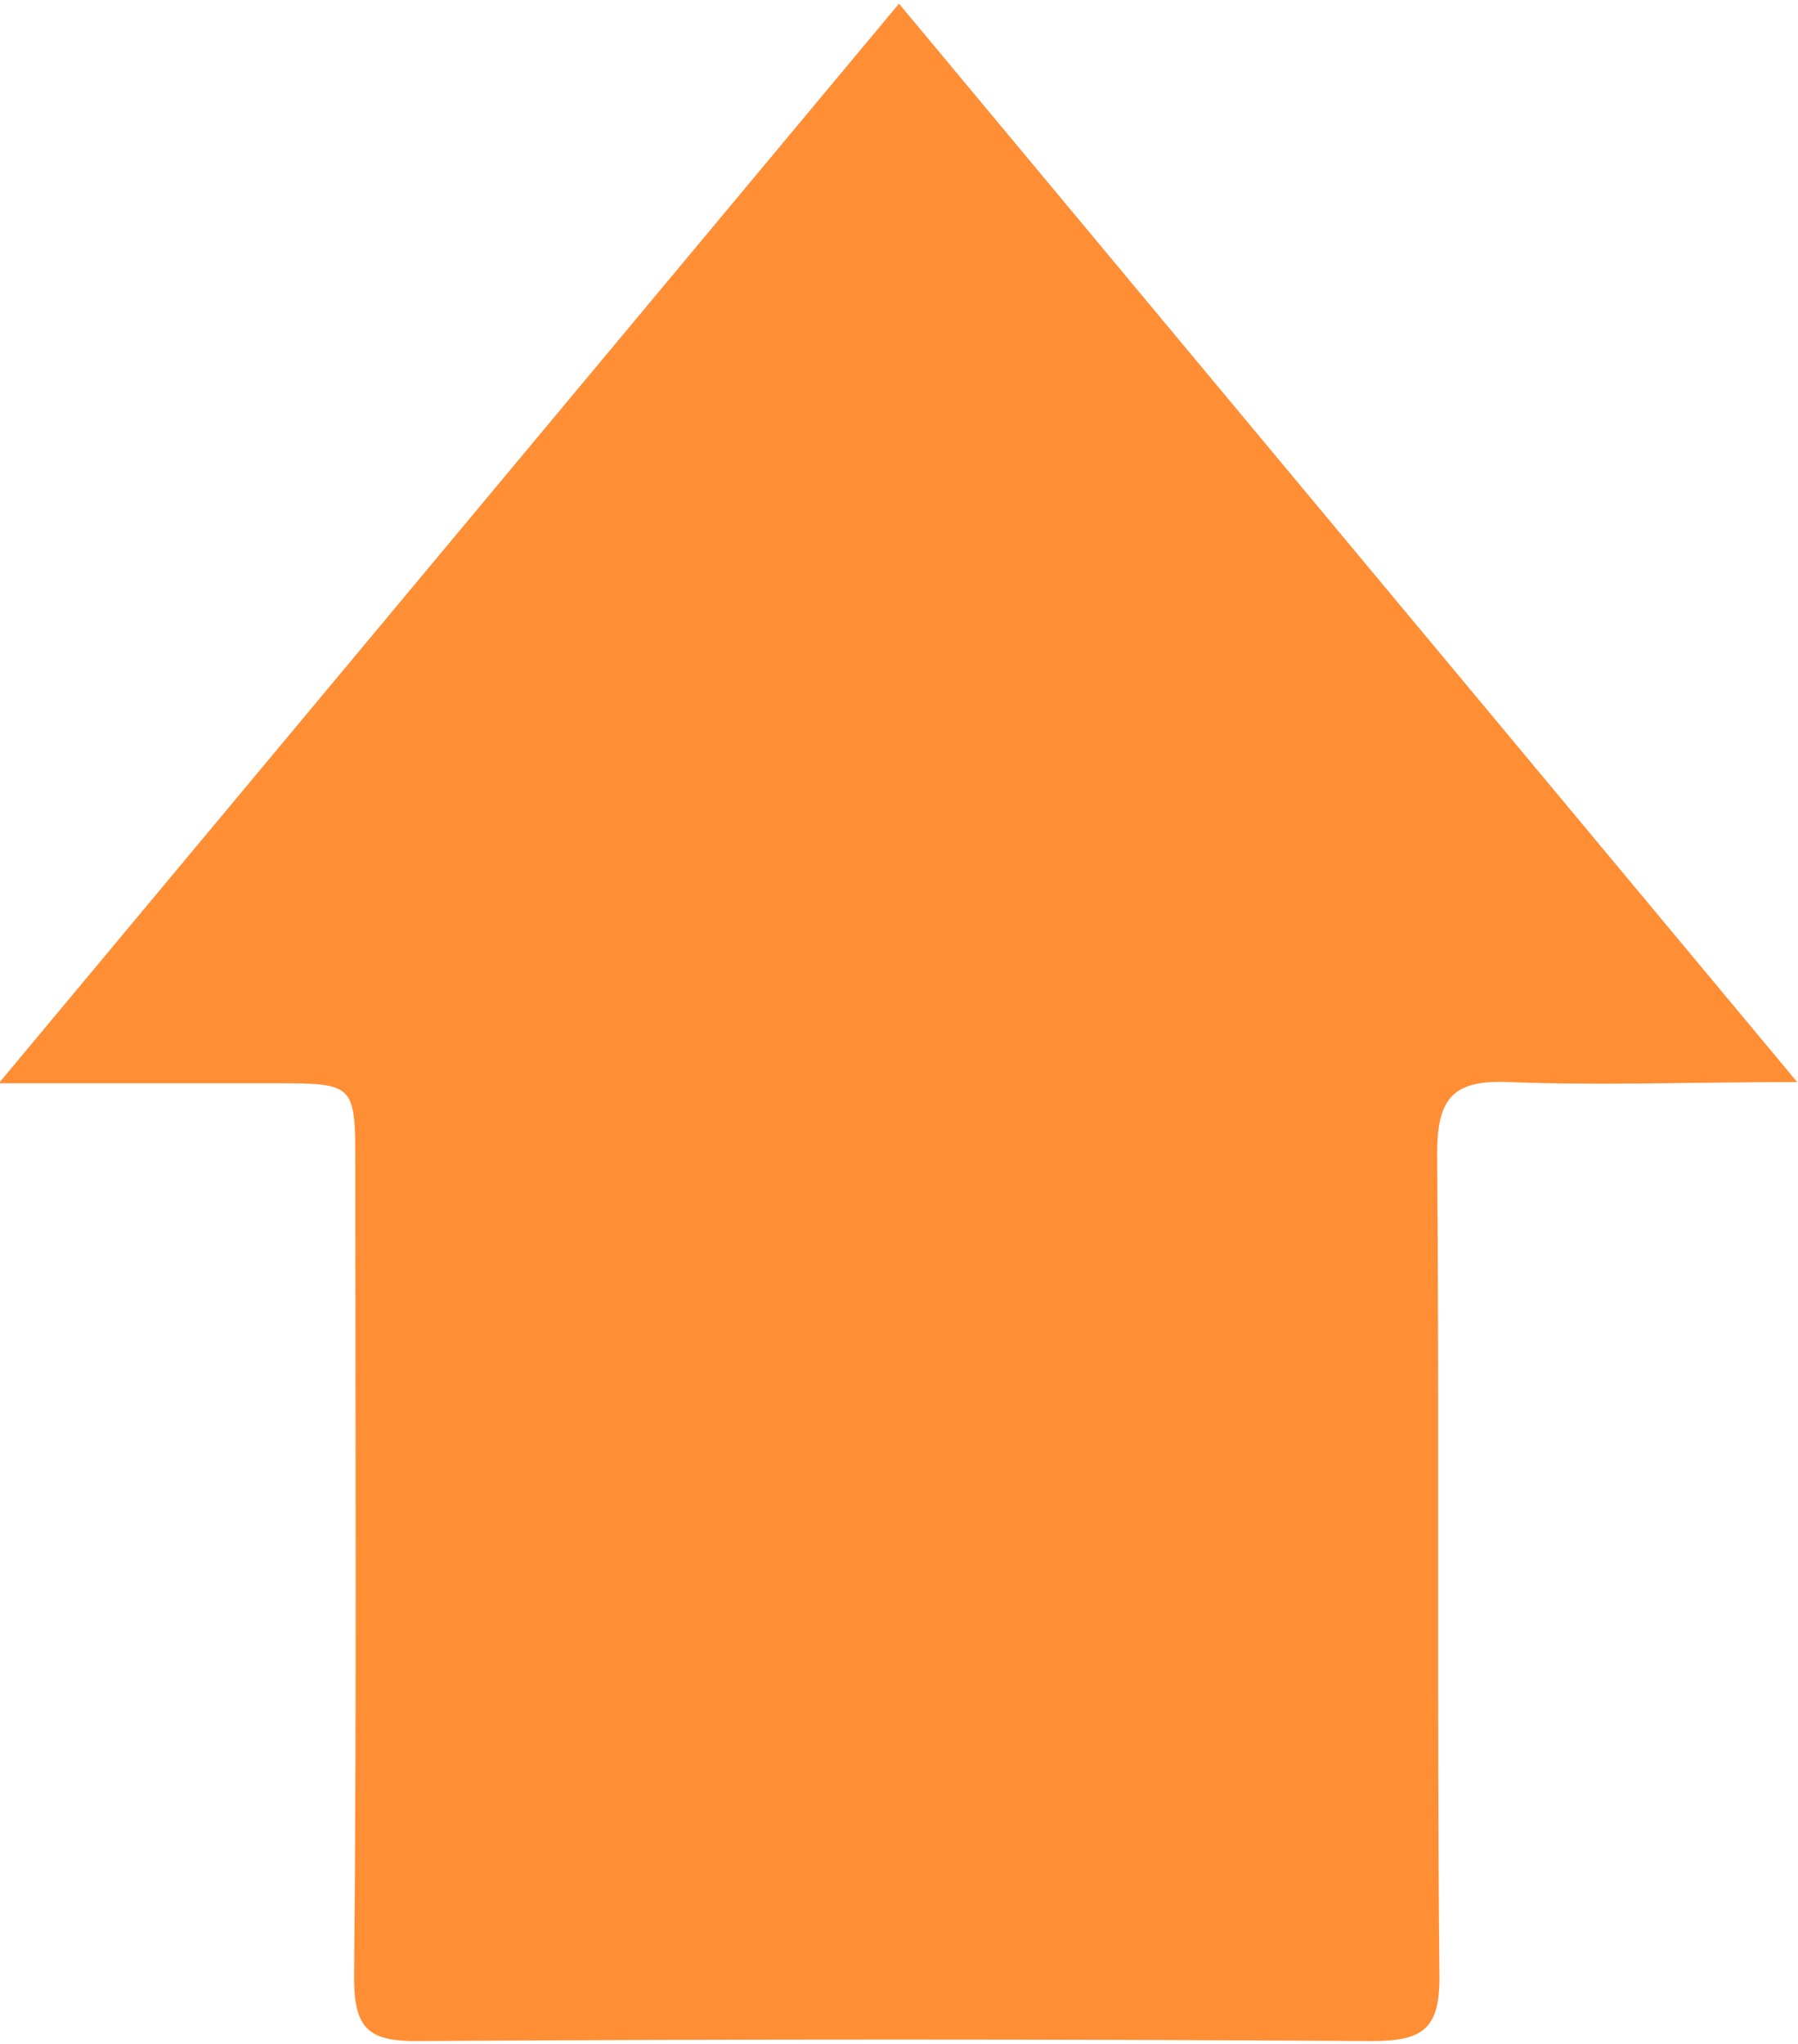 <svg id="Capa_1" data-name="Capa 1" xmlns="http://www.w3.org/2000/svg" viewBox="0 0 88 100"><defs><style>.cls-1{fill:#ff8e34;}</style></defs><title>flechas resposive</title><path class="cls-1" d="M-.06,53H13.39c4,0,4,0,4,4.07,0,13.24.07,26.48-.06,39.71,0,2.54.77,3.1,3.17,3.08q23.31-.15,46.64,0c2.49,0,3.34-.58,3.31-3.21-.13-13.42,0-26.83-.11-40.24,0-2.73.82-3.58,3.49-3.47,4.49.18,9,0,14.13,0L44,.18Z"/></svg>